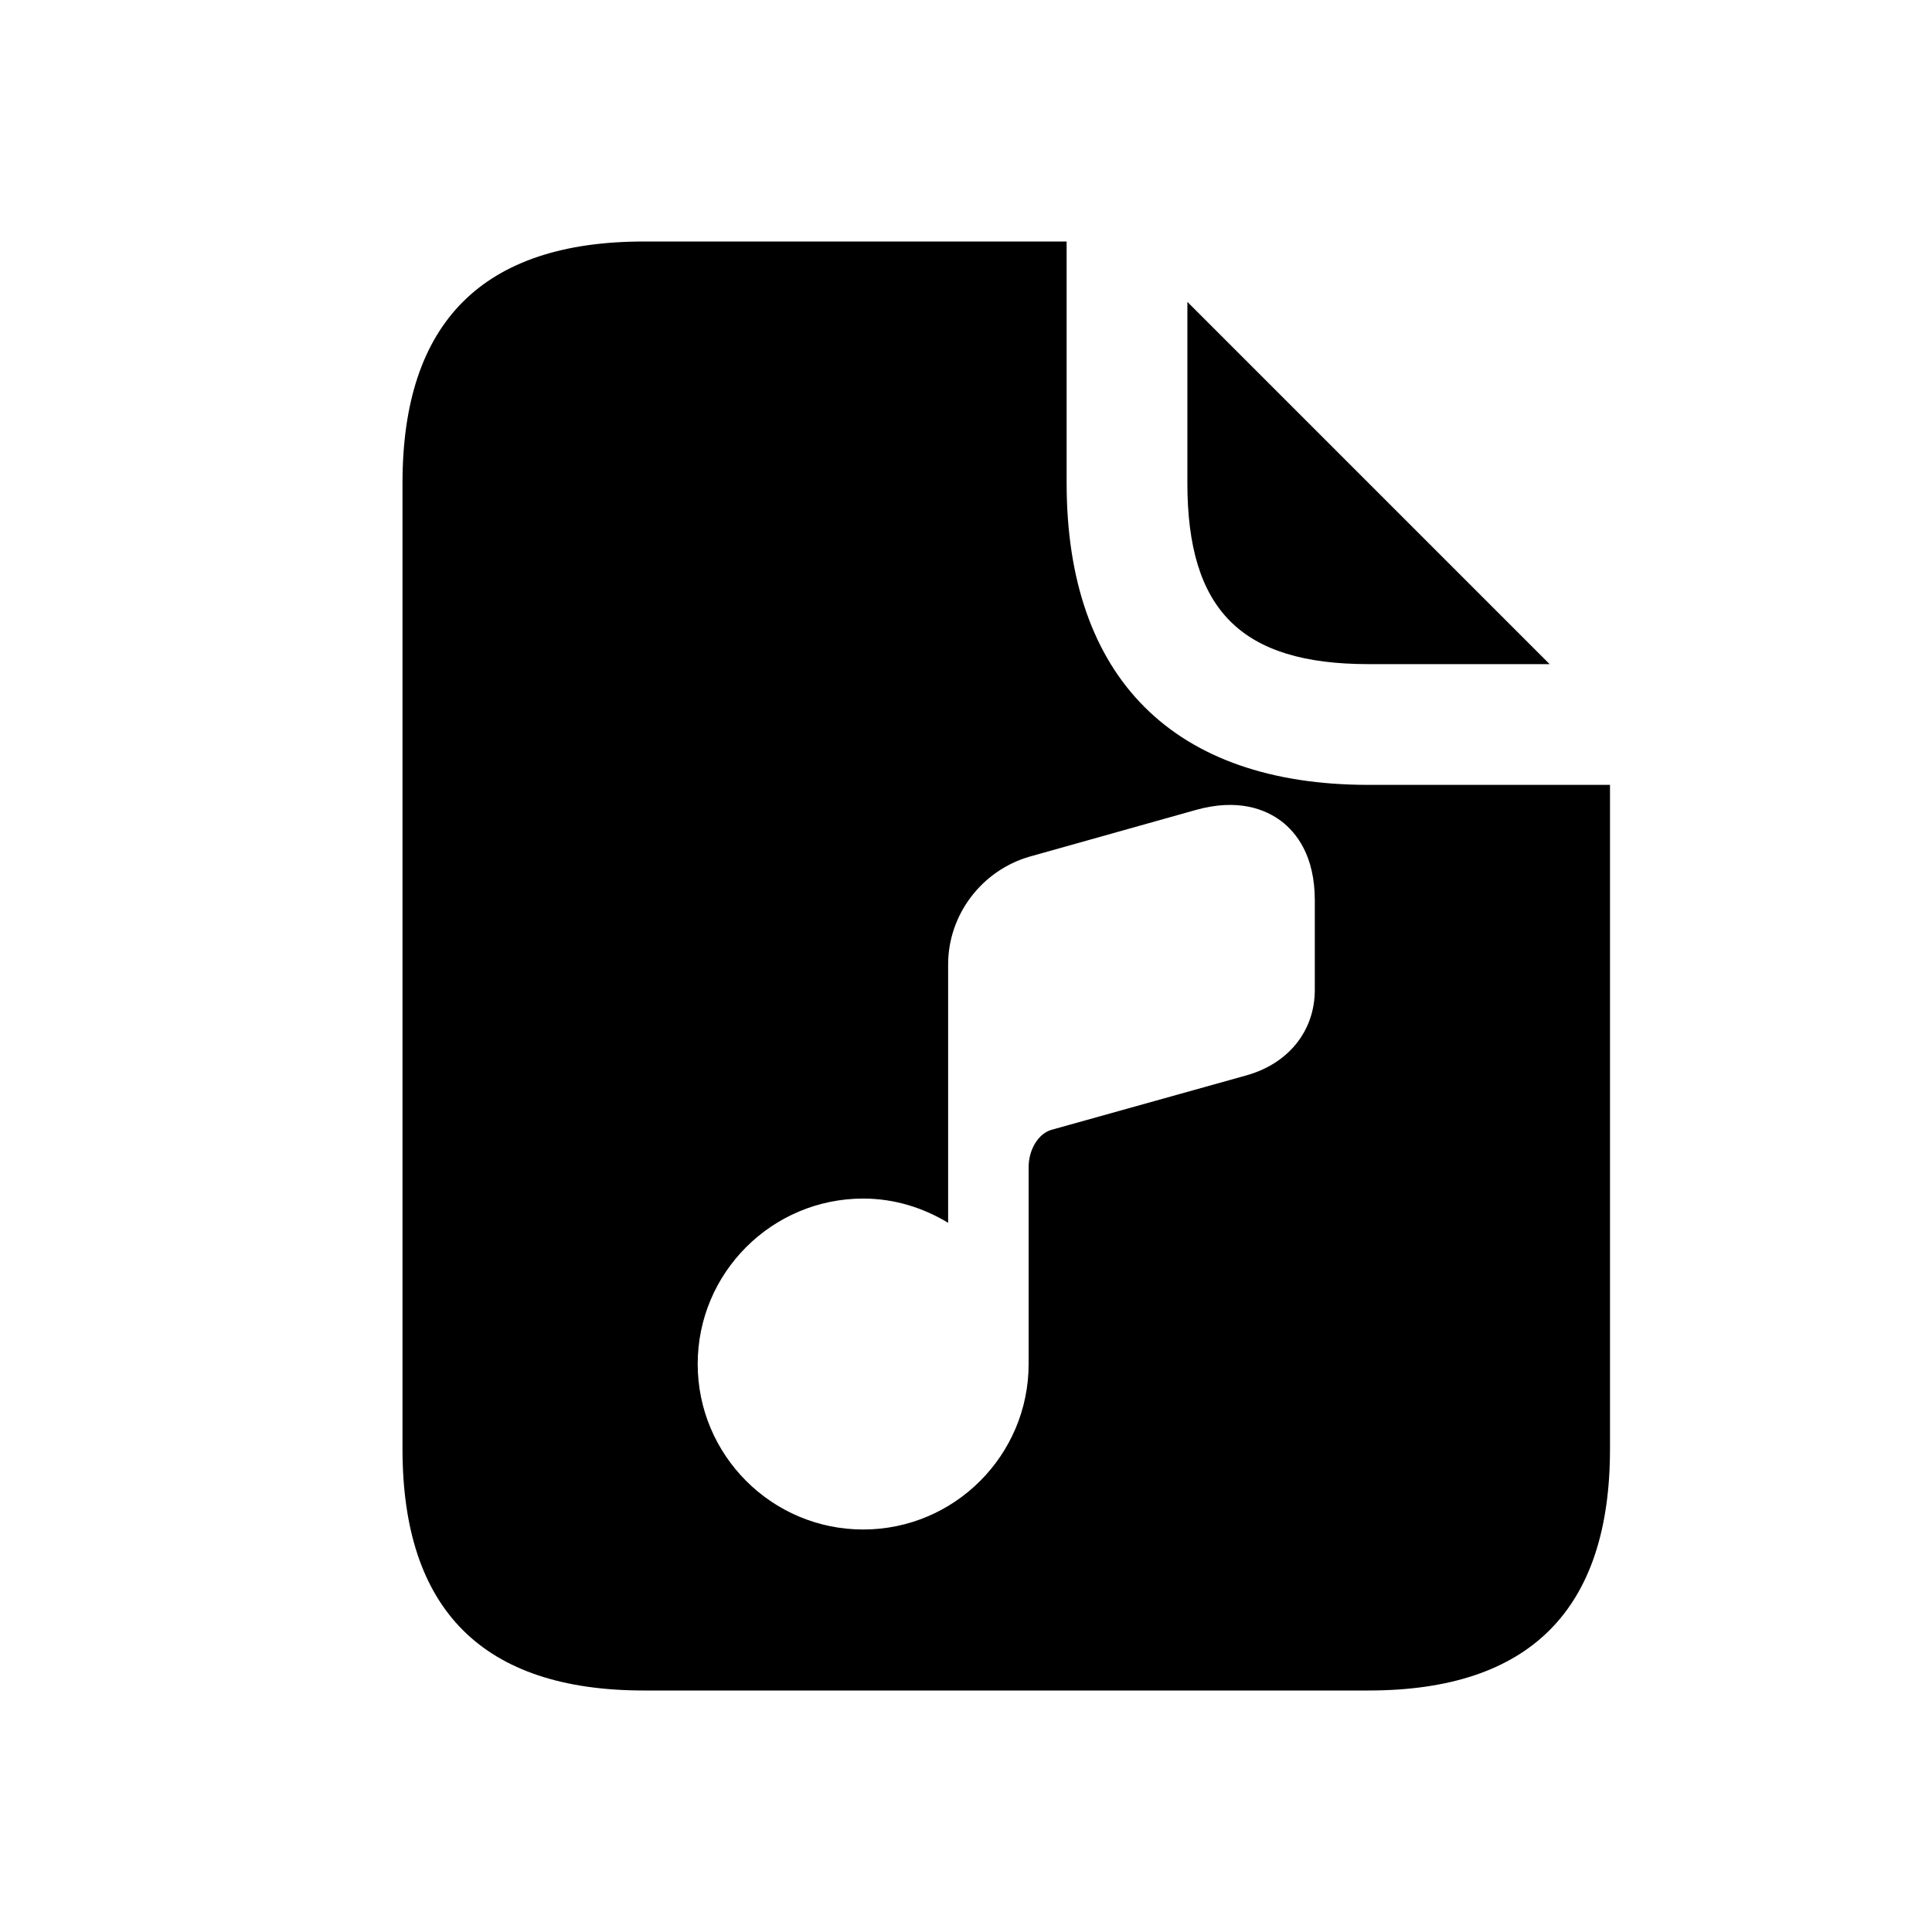 <svg width="24" height="24" viewBox="0 0 24 24" fill="none" xmlns="http://www.w3.org/2000/svg">
<path d="M17 9.75C14.58 9.75 13.25 8.42 13.25 6V3H8C6 3 5 4 5 6V18C5 20 6 21 8 21H17C19 21 20 20 20 18V9.75H17ZM16.333 12.296C16.333 12.806 16.006 13.214 15.479 13.36L13.062 14.035C12.899 14.082 12.778 14.279 12.778 14.5V16.944C12.778 18.078 11.856 19 10.723 19C9.589 19 8.667 18.078 8.667 16.944C8.667 15.811 9.589 14.889 10.723 14.889C11.11 14.889 11.468 15.003 11.778 15.19V11.98C11.778 11.365 12.193 10.815 12.788 10.642L14.85 10.063C15.38 9.913 15.724 10.055 15.917 10.201C16.106 10.345 16.333 10.632 16.333 11.184V12.296ZM14.75 6V3.75L19.25 8.25H17C15.42 8.25 14.75 7.58 14.75 6Z" fill="black"/>
</svg>
